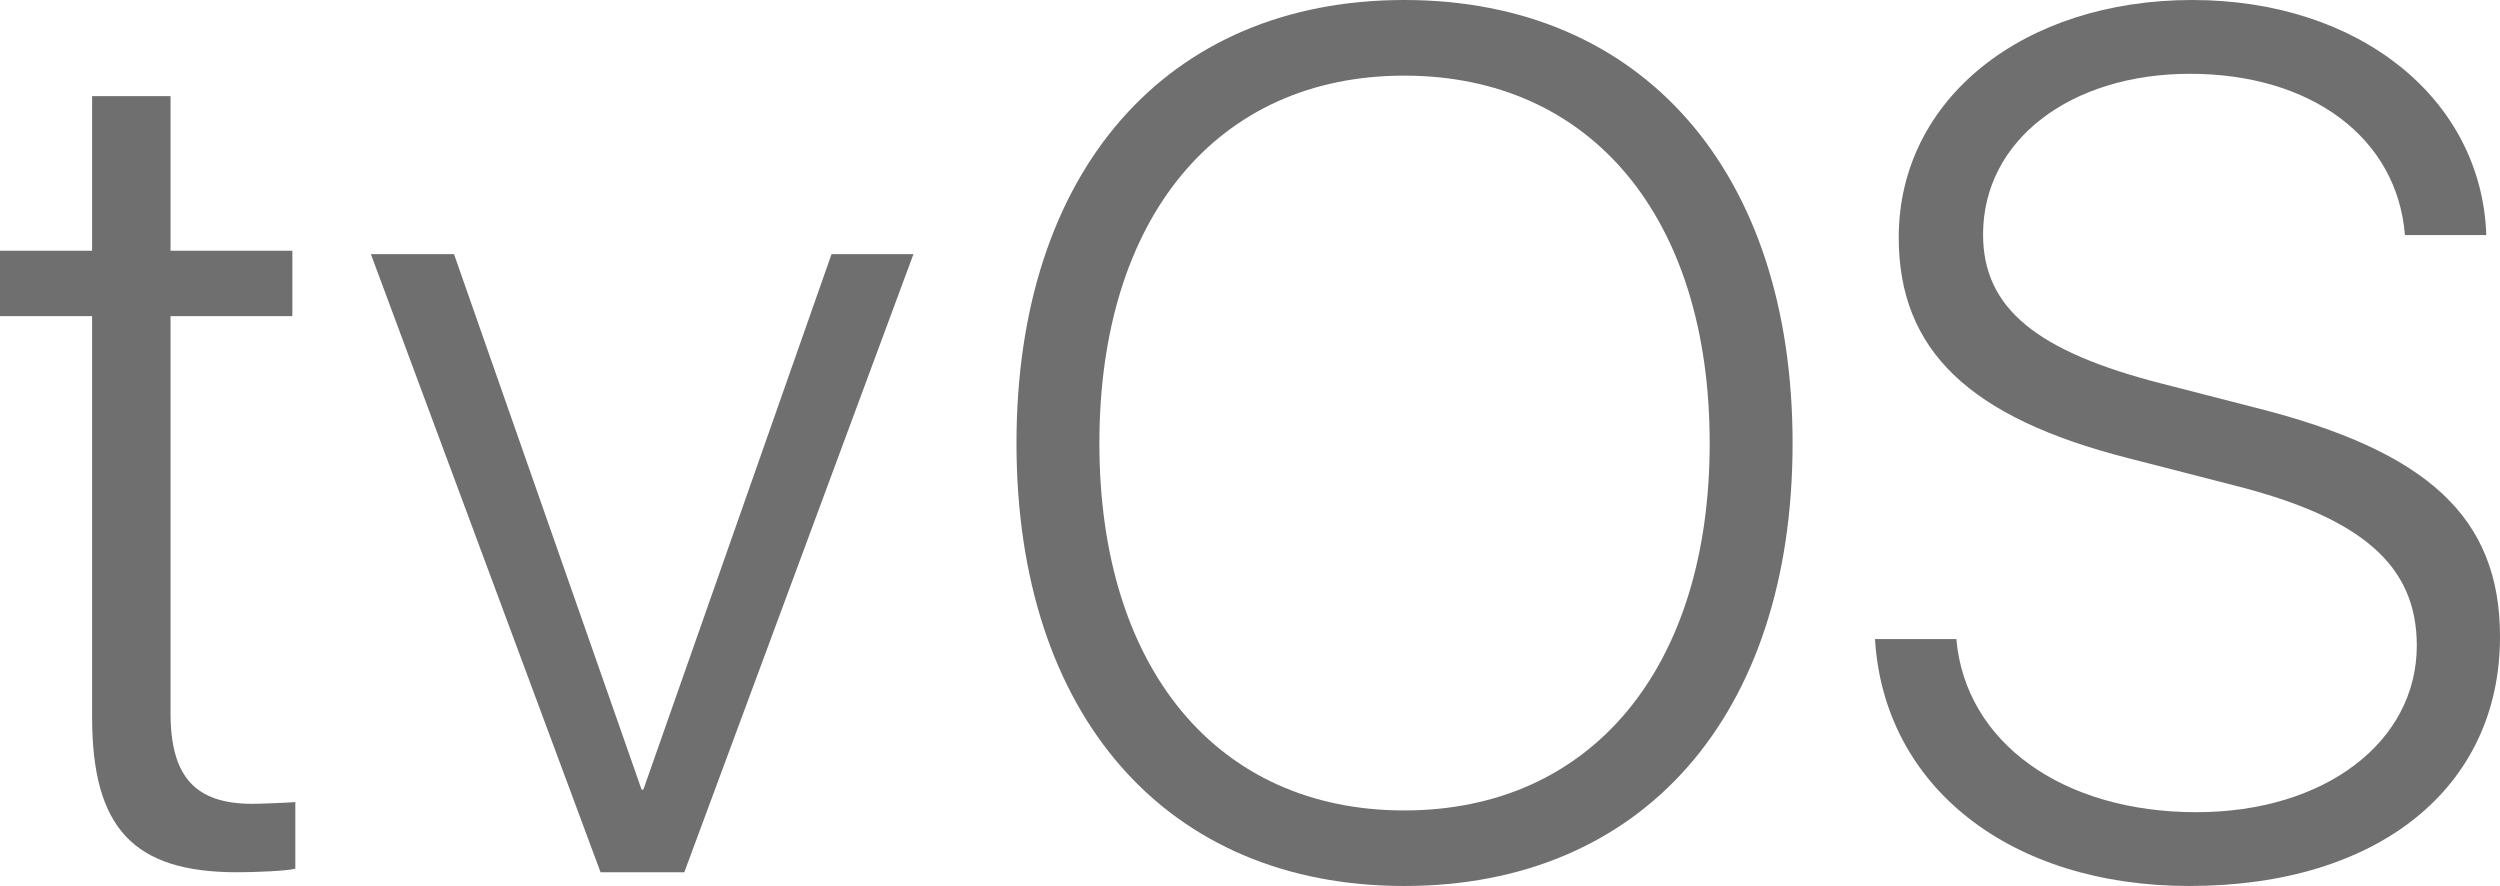 <?xml version="1.0" encoding="UTF-8"?>
<svg width="364px" height="129px" viewBox="0 0 364 129" version="1.1" xmlns="http://www.w3.org/2000/svg" xmlns:xlink="http://www.w3.org/1999/xlink">
    <title>tvos-seeklogo.com</title>
    <defs>
        <filter color-interpolation-filters="auto" id="filter-1">
            <feColorMatrix in="SourceGraphic" type="matrix" values="0 0 0 0 0.639 0 0 0 0 0.639 0 0 0 0 0.639 0 0 0 1 0"></feColorMatrix>
        </filter>
    </defs>
    <g id="Page-1" stroke="none" stroke-width="1" fill="none" fill-rule="evenodd" opacity="0.696">
        <g filter="url(#filter-1)" id="tvos-seeklogo.com">
            <g>
                <path d="M204.456,0 C169.812,0 148,24.951 148,64.539 C148,104.138 169.801,129 204.456,129 C239.199,129 261,104.138 261,64.539 C261,24.95 239.099,0 204.456,0 Z M204.456,118 C177.226,118 160.07,97.296 160.07,64.55 C160.07,31.715 177.215,11.012 204.456,11.012 C231.696,11.012 248.941,31.715 248.93,64.55 C248.93,97.296 231.685,118 204.456,118 Z" id="Shape" fill="#303030" fill-rule="nonzero"></path>
                <path d="M43,126.479 C41.793,126.823 36.943,127 34.517,127 C19.468,127 13.41,120.594 13.41,104.4 L13.41,46.032 L0,46.032 L0,36.511 L13.41,36.511 L13.41,14 L24.828,14 L24.828,36.511 L42.568,36.511 L42.568,46.032 L24.828,46.032 L24.828,103.79 C24.828,113.145 28.46,117.036 36.765,117.036 C37.972,117.036 42.302,116.858 43,116.781 L43,126.479 L43,126.479 Z" id="Path" fill="#303030" fill-rule="nonzero"></path>
                <polygon id="Path" fill="#303030" fill-rule="nonzero" points="99.634 127 87.443 127 54 37 66.103 37 93.417 114.971 93.671 114.971 121.074 37 133 37"></polygon>
                <path d="M318.766,129 C292.644,129 274.296,114.529 273,93.049 L284.848,93.049 C286.144,108.042 300.251,118.255 319.795,118.255 C338.487,118.255 351.886,108.03 351.886,93.992 C351.886,82.293 343.835,75.362 325.332,70.682 L309.852,66.701 C286.753,60.813 276.455,51.021 276.455,34.565 C276.455,14.383 294.626,0 319.186,0 C343.492,0 361.32,14.383 362.007,34.221 L350.158,34.221 C349.029,20.105 336.571,10.745 318.843,10.745 C301.536,10.745 288.735,20.36 288.735,34.132 C288.735,44.878 296.52,51.199 314.857,55.878 L328.355,59.349 C353.447,65.67 364,75.295 364,92.705 C364.011,114.617 346.36,129 318.766,129 Z" id="Path" fill="#303030" fill-rule="nonzero"></path>
            </g>
        </g>
    </g>
</svg>
